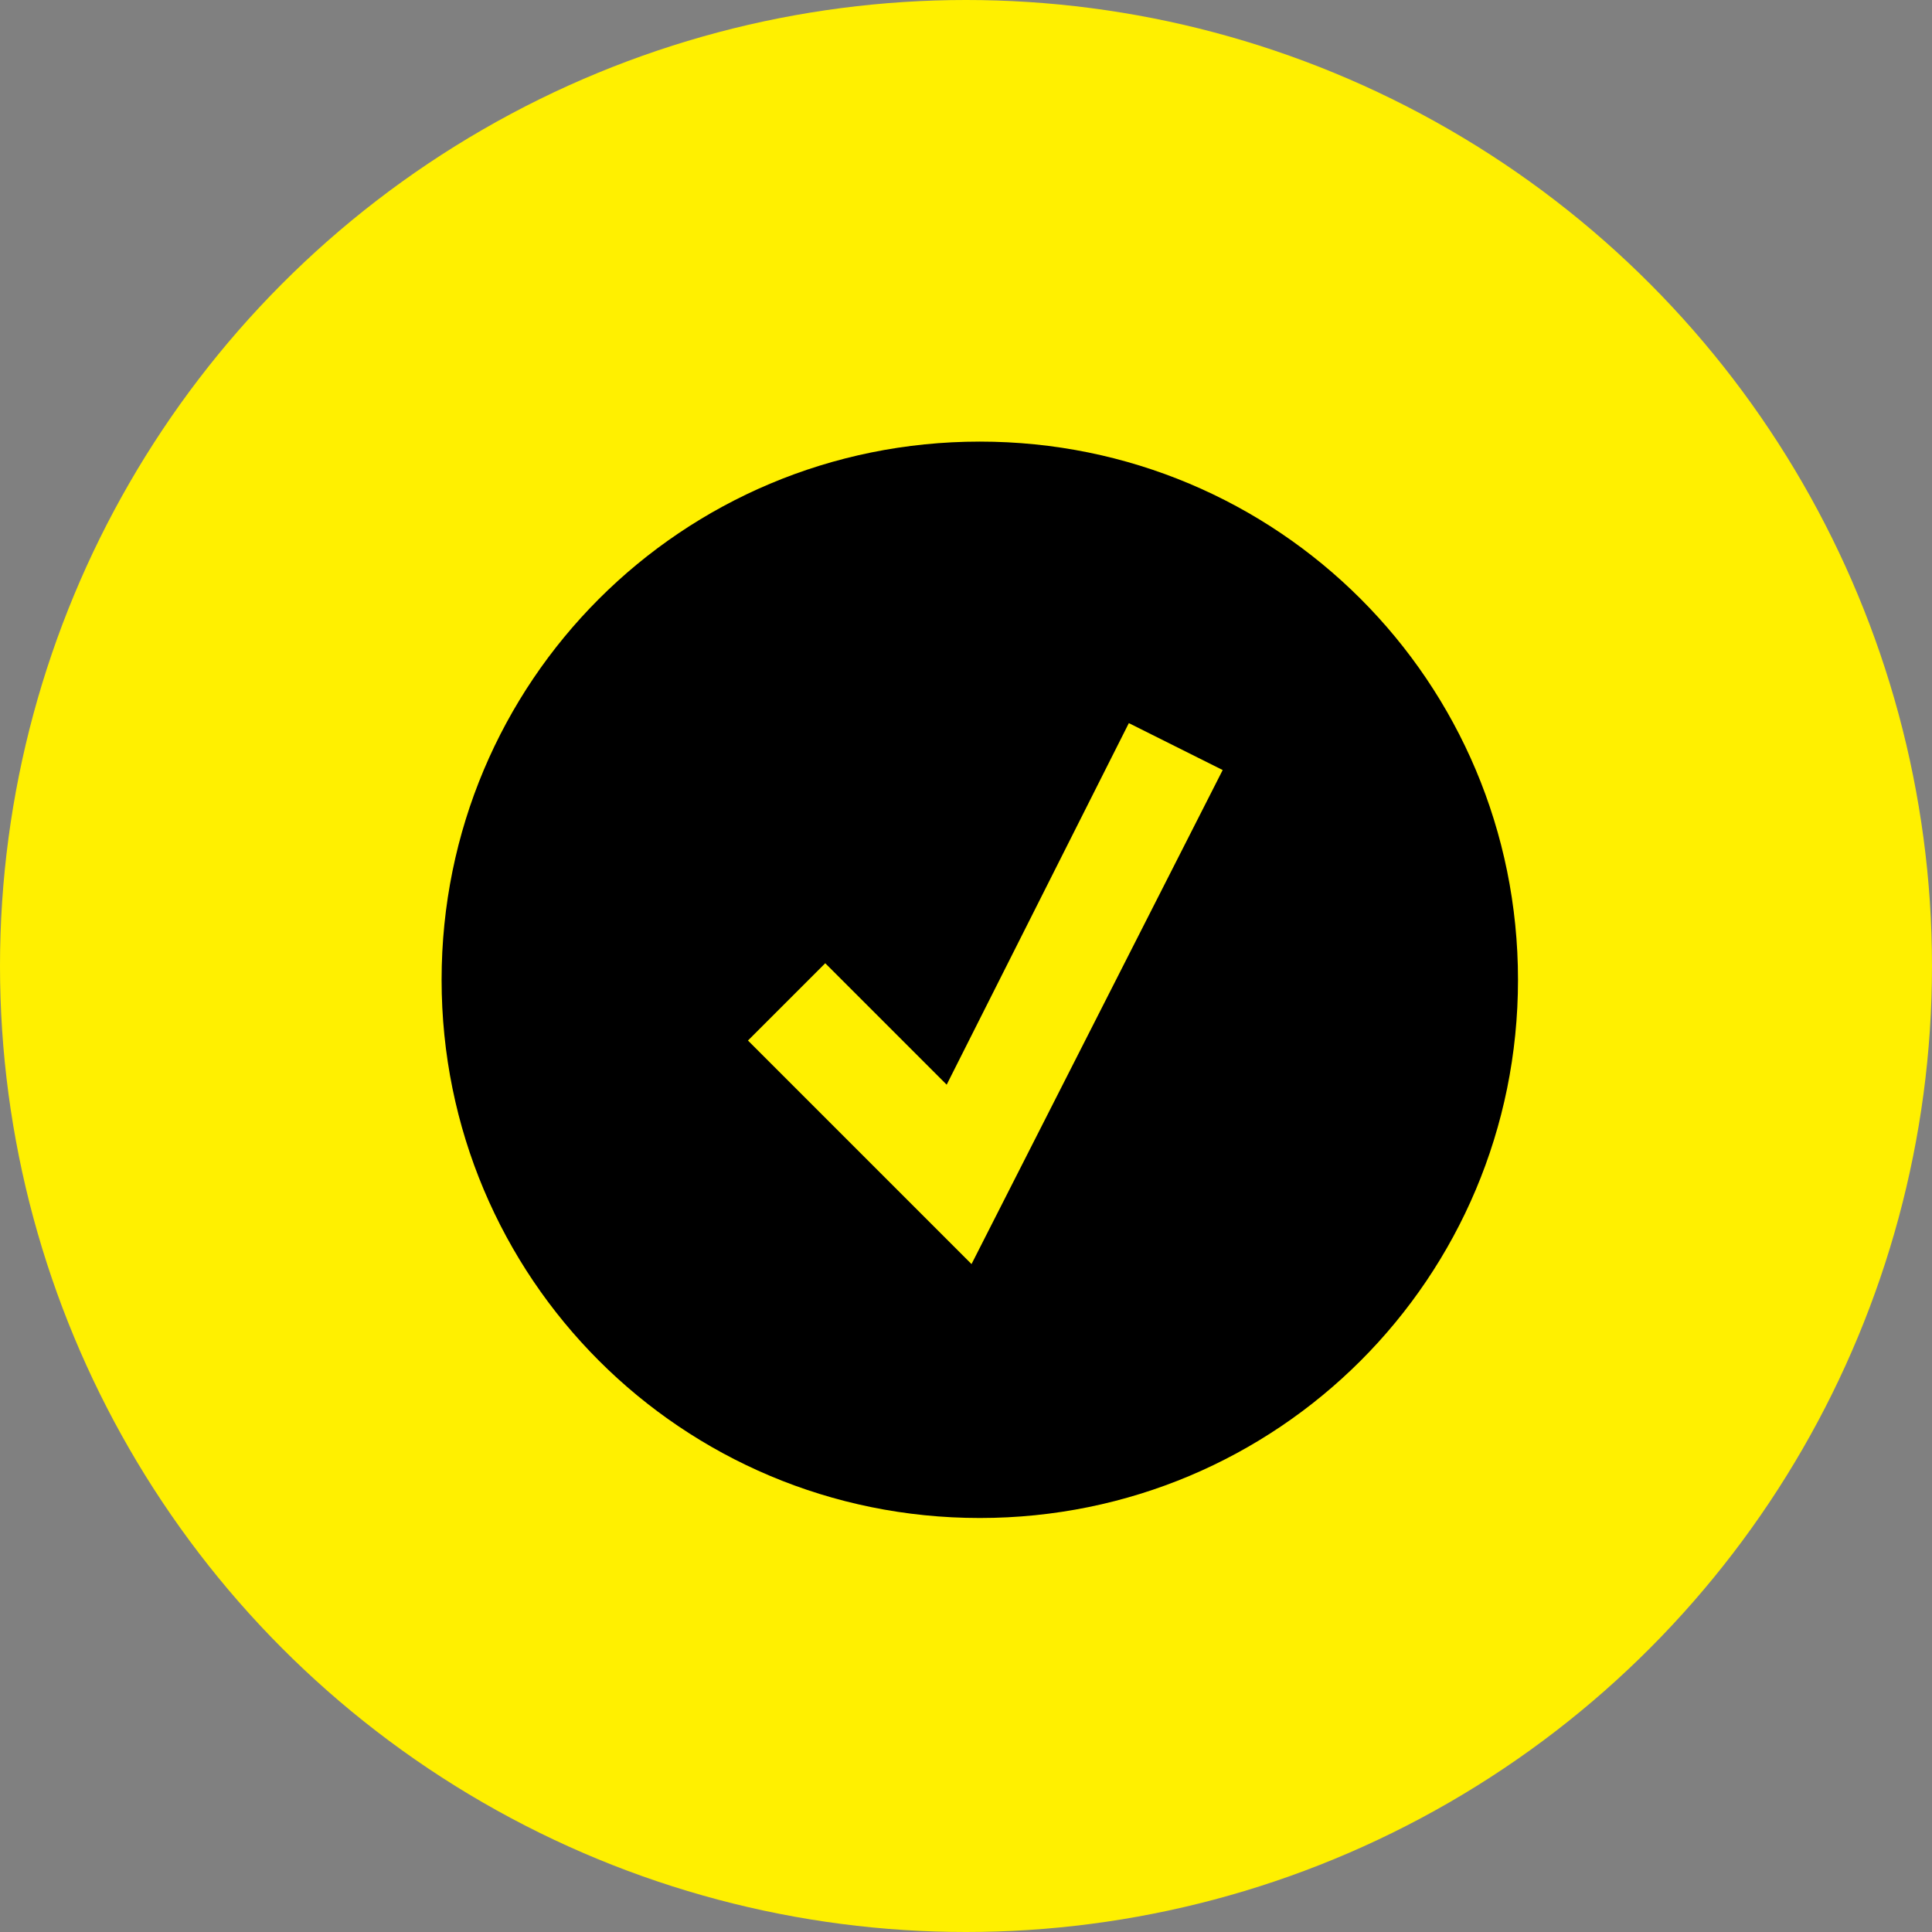 <svg xmlns="http://www.w3.org/2000/svg" viewBox="0 0 70 70" style="enable-background:new 0 0 70 70" xml:space="preserve"><rect x="0" y="0" width="70" height="70" fill="#808080" stroke="none"/><circle cx="35" cy="35" r="35" style="fill-rule:evenodd;clip-rule:evenodd;fill:#fff000"/><path d="M35.5 16C24.7 16 16 24.7 16 35.5S24.7 55 35.5 55 55 46.3 55 35.5 46.3 16 35.5 16zm-.3 29.8-8.1-8.1 2.8-2.8 4.4 4.4 6.6-13.1 3.4 1.7-9.1 17.9z"/></svg>